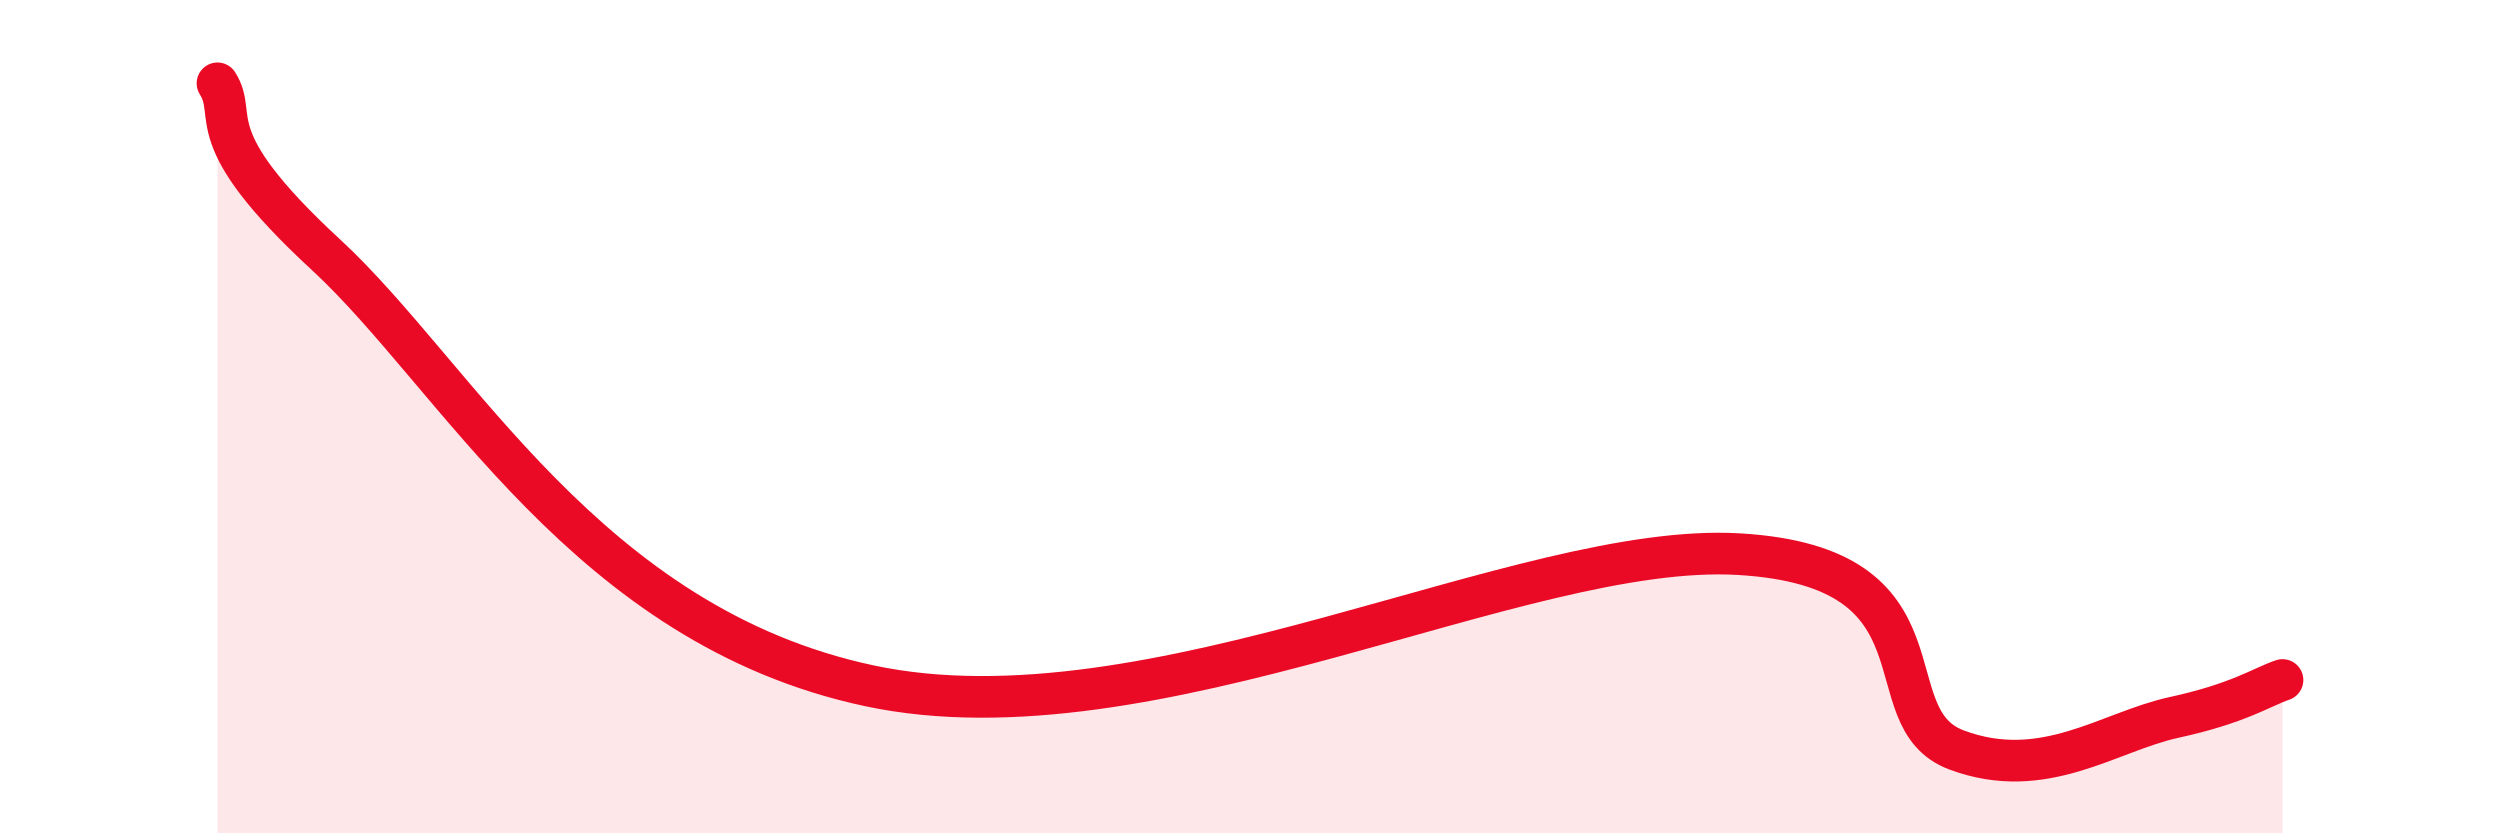 
    <svg width="60" height="20" viewBox="0 0 60 20" xmlns="http://www.w3.org/2000/svg">
      <path
        d="M 5.22,2 C 5.74,2.82 4.7,3.23 7.83,6.12 C 10.96,9.01 14.09,15.02 20.87,16.46 C 27.65,17.9 36.52,12.99 41.74,13.3 C 46.96,13.61 44.87,17.22 46.96,18 C 49.05,18.78 50.61,17.56 52.17,17.22 C 53.73,16.88 54.26,16.5 54.78,16.32L54.78 20L5.22 20Z"
        fill="#EB0A25"
        opacity="0.1"
        stroke-linecap="round"
        stroke-linejoin="round"
      />
      <path
        d="M 5.22,2 C 5.74,2.82 4.7,3.23 7.83,6.12 C 10.96,9.01 14.09,15.02 20.87,16.46 C 27.65,17.9 36.52,12.99 41.74,13.3 C 46.96,13.61 44.87,17.22 46.96,18 C 49.05,18.78 50.61,17.56 52.17,17.22 C 53.73,16.88 54.26,16.5 54.78,16.32"
        stroke="#EB0A25"
        stroke-width="1"
        fill="none"
        stroke-linecap="round"
        stroke-linejoin="round"
      />
    </svg>
  